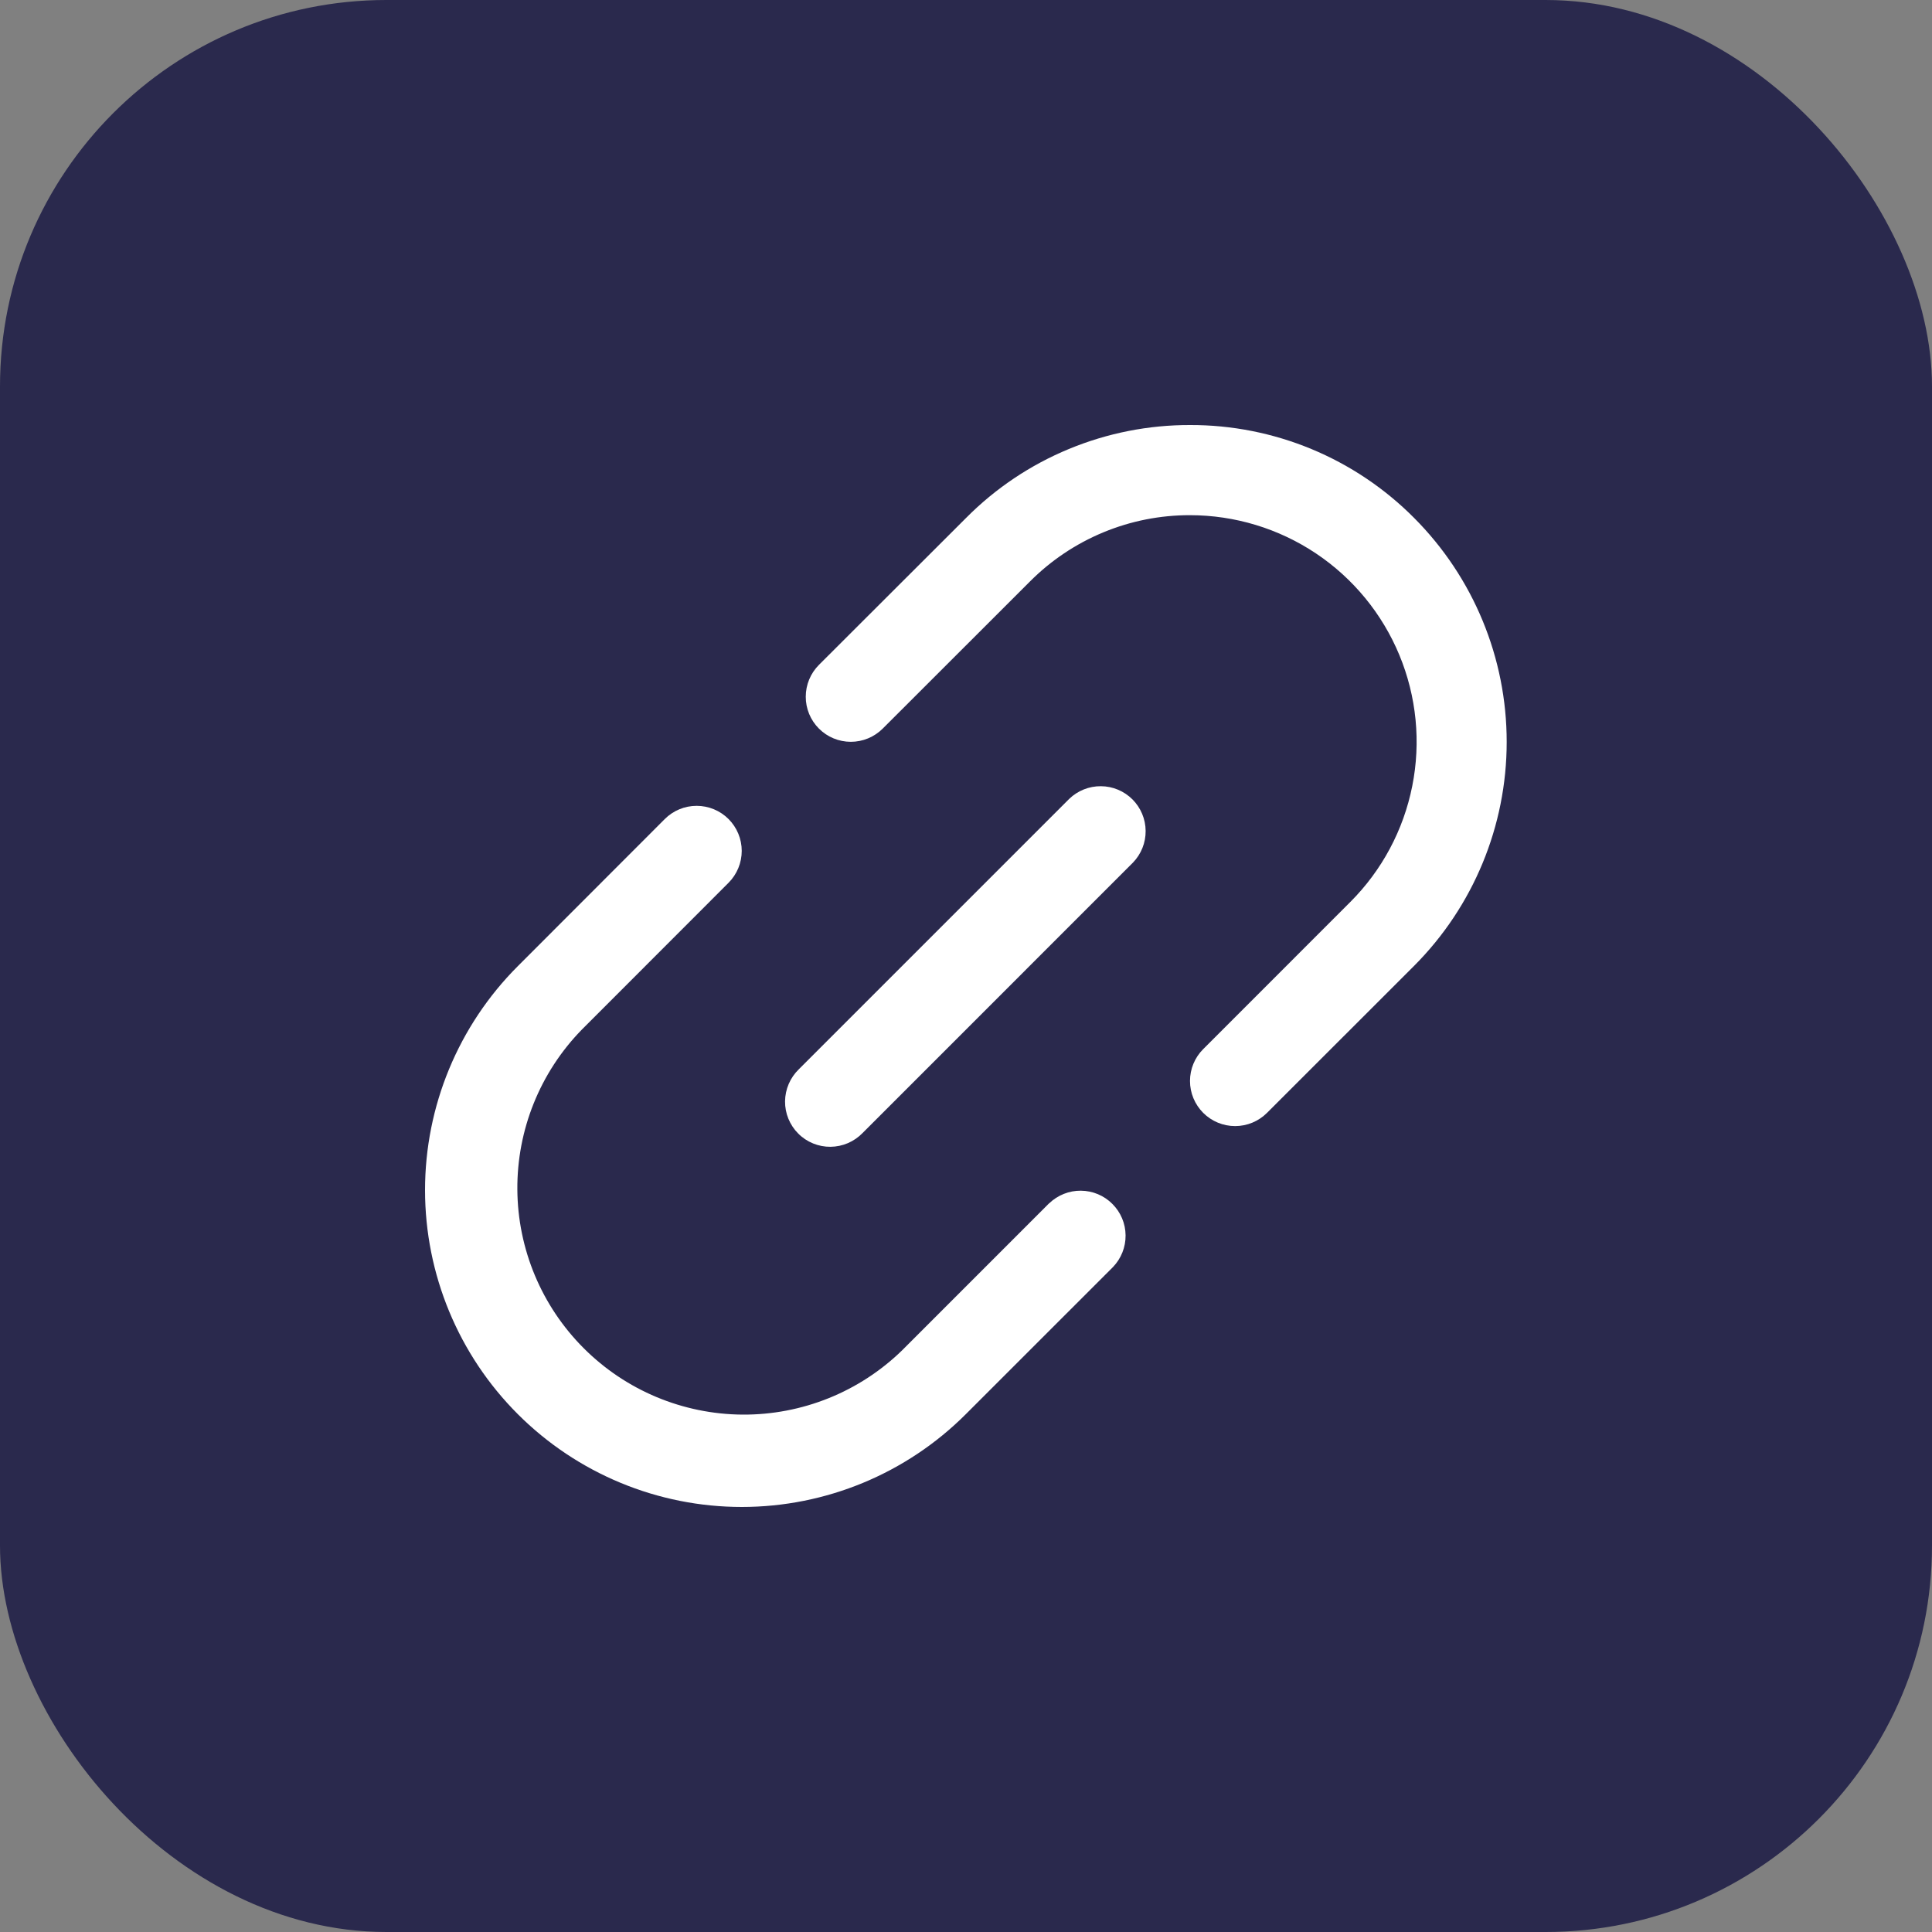 <svg xmlns="http://www.w3.org/2000/svg" width="50" height="50" viewBox="0 0 50 50" fill="none"><rect x="0" y="0" width="50" height="50" fill="#808080" stroke="none"/><rect width="50" height="50" rx="10" fill="#2A294D"></rect><path d="M27.15 31.142L23.345 34.948C22.24 36.023 20.756 36.62 19.214 36.61C17.673 36.599 16.197 35.983 15.107 34.892C14.017 33.803 13.399 32.327 13.389 30.785C13.378 29.244 13.974 27.76 15.049 26.655L18.855 22.846C19.073 22.627 19.196 22.33 19.196 22.021C19.196 21.712 19.073 21.415 18.854 21.196C18.635 20.977 18.338 20.855 18.029 20.855C17.719 20.855 17.423 20.978 17.204 21.197L13.4 25.005C11.863 26.543 10.999 28.629 11 30.803C11.001 32.978 11.865 35.063 13.403 36.6C14.941 38.137 17.026 39.001 19.201 39C21.375 38.999 23.46 38.135 24.997 36.597L28.803 32.792C29.015 32.572 29.133 32.277 29.13 31.971C29.128 31.666 29.005 31.373 28.788 31.157C28.572 30.94 28.28 30.818 27.974 30.815C27.668 30.812 27.373 30.93 27.153 31.142H27.15Z" fill="white"></path><path d="M36.597 13.404C35.838 12.64 34.935 12.034 33.94 11.621C32.945 11.209 31.878 10.997 30.801 11C29.724 10.997 28.658 11.208 27.663 11.62C26.668 12.031 25.765 12.636 25.006 13.4L21.195 17.206C20.976 17.425 20.853 17.721 20.853 18.031C20.852 18.34 20.975 18.637 21.194 18.856C21.413 19.075 21.709 19.198 22.019 19.198C22.328 19.198 22.625 19.075 22.844 18.857L26.653 15.051C27.196 14.505 27.842 14.072 28.554 13.777C29.265 13.482 30.028 13.331 30.799 13.333C31.959 13.334 33.092 13.678 34.056 14.322C35.021 14.967 35.772 15.883 36.216 16.954C36.66 18.026 36.776 19.205 36.549 20.343C36.323 21.48 35.765 22.525 34.944 23.345L31.139 27.151C30.92 27.369 30.797 27.666 30.797 27.976C30.797 28.285 30.92 28.582 31.139 28.801C31.358 29.02 31.655 29.143 31.965 29.143C32.274 29.143 32.571 29.02 32.79 28.801L36.595 24.998C38.13 23.46 38.993 21.375 38.993 19.202C38.994 17.028 38.132 14.943 36.597 13.404Z" fill="white"></path><path d="M27.672 20.674L20.673 27.673C20.562 27.781 20.473 27.91 20.412 28.052C20.351 28.194 20.319 28.347 20.317 28.502C20.316 28.657 20.345 28.811 20.404 28.954C20.463 29.097 20.549 29.228 20.659 29.337C20.768 29.447 20.898 29.533 21.042 29.592C21.185 29.651 21.339 29.68 21.494 29.679C21.649 29.677 21.802 29.645 21.944 29.584C22.086 29.523 22.215 29.434 22.323 29.323L29.322 22.323C29.534 22.104 29.652 21.809 29.649 21.503C29.647 21.197 29.524 20.905 29.308 20.688C29.091 20.472 28.799 20.349 28.493 20.347C28.187 20.344 27.892 20.462 27.672 20.674Z" fill="white"></path></svg>